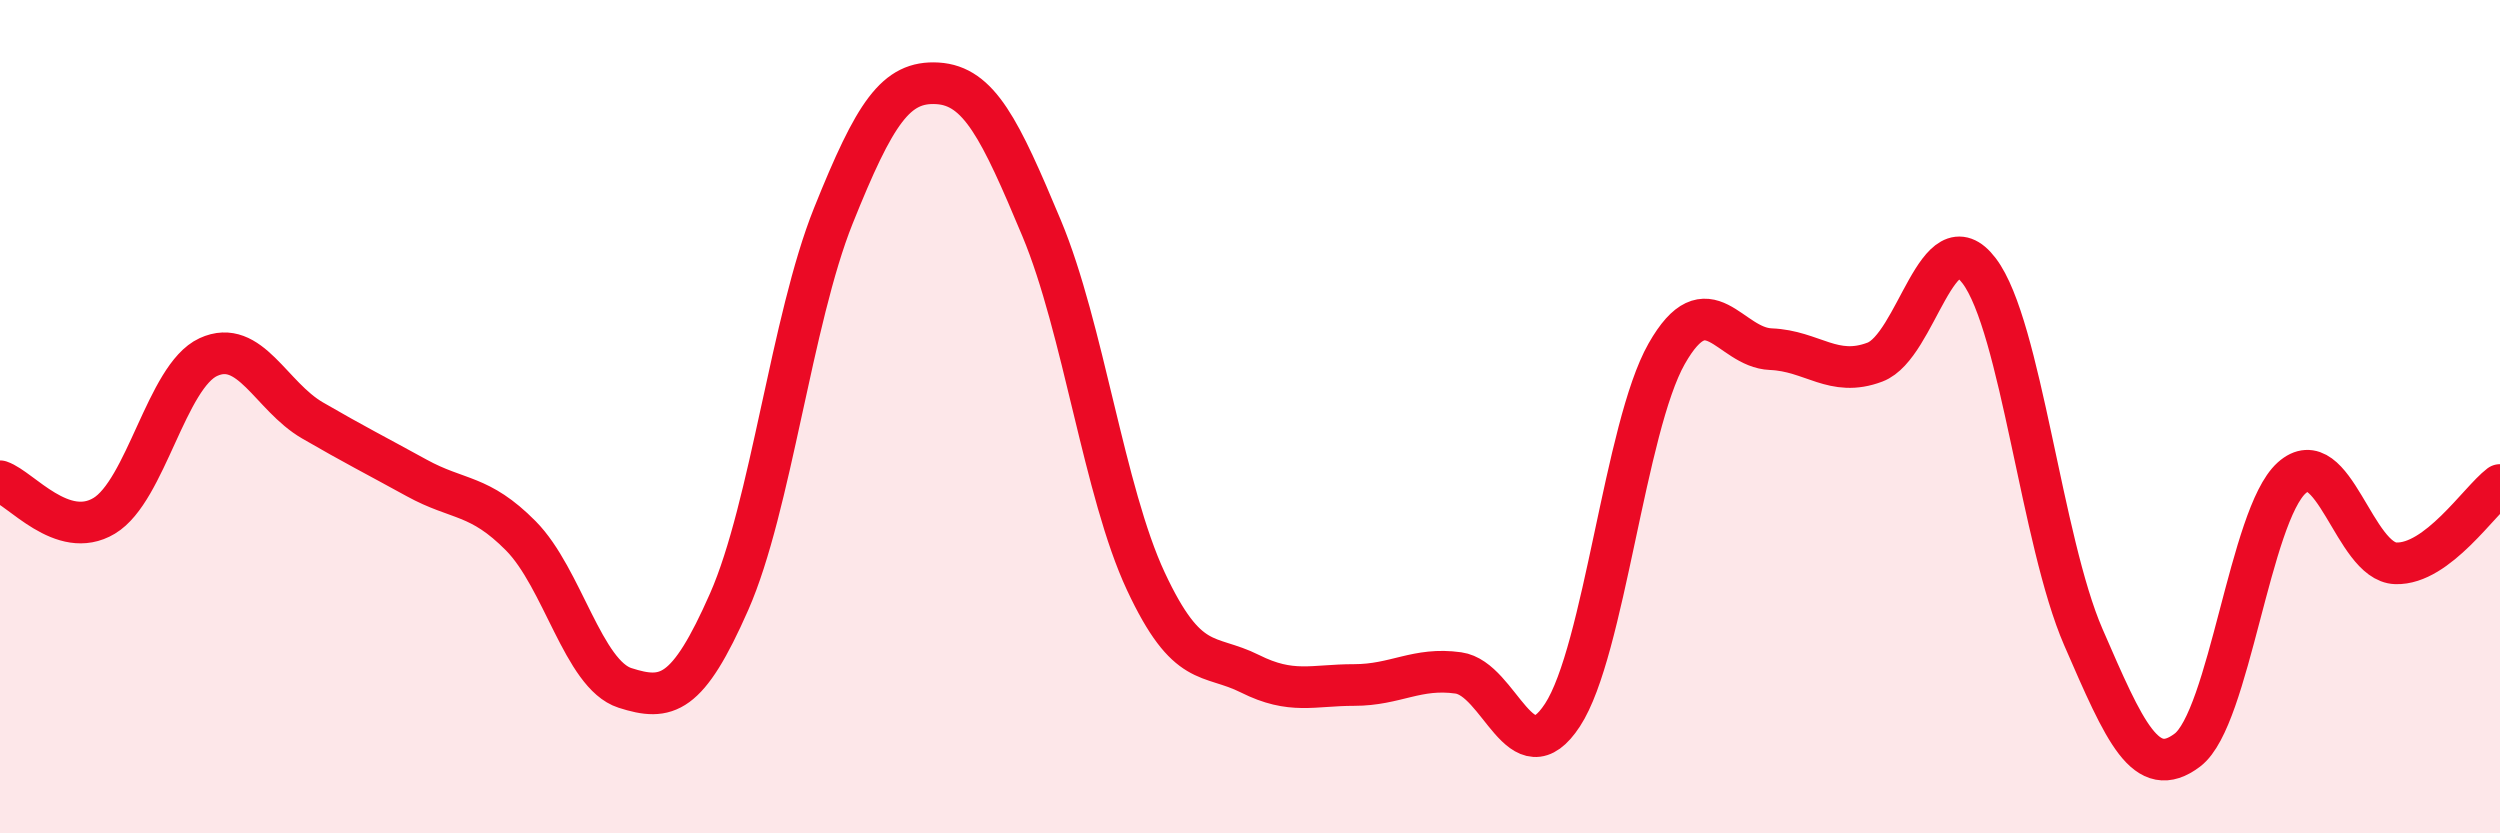 
    <svg width="60" height="20" viewBox="0 0 60 20" xmlns="http://www.w3.org/2000/svg">
      <path
        d="M 0,11.55 C 0.5,11.72 1.5,12.98 2.5,12.38 C 3.5,11.78 4,9.03 5,8.57 C 6,8.11 6.5,9.51 7.5,10.09 C 8.5,10.67 9,10.92 10,11.47 C 11,12.02 11.5,11.85 12.5,12.86 C 13.5,13.87 14,16.19 15,16.51 C 16,16.83 16.5,16.71 17.5,14.44 C 18.5,12.17 19,7.67 20,5.18 C 21,2.69 21.5,1.94 22.5,2 C 23.5,2.06 24,3.09 25,5.48 C 26,7.87 26.5,11.81 27.5,13.95 C 28.5,16.09 29,15.67 30,16.17 C 31,16.67 31.5,16.44 32.5,16.44 C 33.5,16.44 34,16.01 35,16.15 C 36,16.29 36.5,18.69 37.5,17.16 C 38.5,15.63 39,10.25 40,8.49 C 41,6.73 41.5,8.34 42.5,8.38 C 43.5,8.42 44,9.07 45,8.69 C 46,8.31 46.5,5.18 47.5,6.5 C 48.5,7.82 49,12.99 50,15.29 C 51,17.59 51.5,18.76 52.5,18 C 53.5,17.24 54,12.37 55,11.47 C 56,10.57 56.5,13.49 57.5,13.52 C 58.5,13.55 59.5,12.02 60,11.64L60 20L0 20Z"
        fill="#EB0A25"
        opacity="0.1"
        stroke-linecap="round"
        stroke-linejoin="round"
      />
      <path
        d="M 0,11.55 C 0.5,11.72 1.5,12.98 2.5,12.38 C 3.5,11.78 4,9.03 5,8.57 C 6,8.11 6.5,9.51 7.5,10.09 C 8.5,10.67 9,10.92 10,11.47 C 11,12.02 11.5,11.85 12.5,12.86 C 13.5,13.87 14,16.19 15,16.51 C 16,16.83 16.5,16.71 17.5,14.44 C 18.5,12.17 19,7.67 20,5.18 C 21,2.69 21.5,1.94 22.5,2 C 23.5,2.06 24,3.09 25,5.48 C 26,7.87 26.5,11.81 27.5,13.95 C 28.5,16.09 29,15.67 30,16.17 C 31,16.67 31.5,16.44 32.5,16.44 C 33.5,16.44 34,16.01 35,16.15 C 36,16.29 36.5,18.69 37.5,17.16 C 38.5,15.63 39,10.25 40,8.49 C 41,6.73 41.5,8.34 42.5,8.38 C 43.5,8.42 44,9.07 45,8.69 C 46,8.31 46.5,5.18 47.5,6.5 C 48.5,7.82 49,12.99 50,15.29 C 51,17.59 51.5,18.76 52.5,18 C 53.5,17.24 54,12.37 55,11.47 C 56,10.57 56.5,13.49 57.5,13.52 C 58.5,13.55 59.5,12.02 60,11.64"
        stroke="#EB0A25"
        stroke-width="1"
        fill="none"
        stroke-linecap="round"
        stroke-linejoin="round"
      />
    </svg>
  